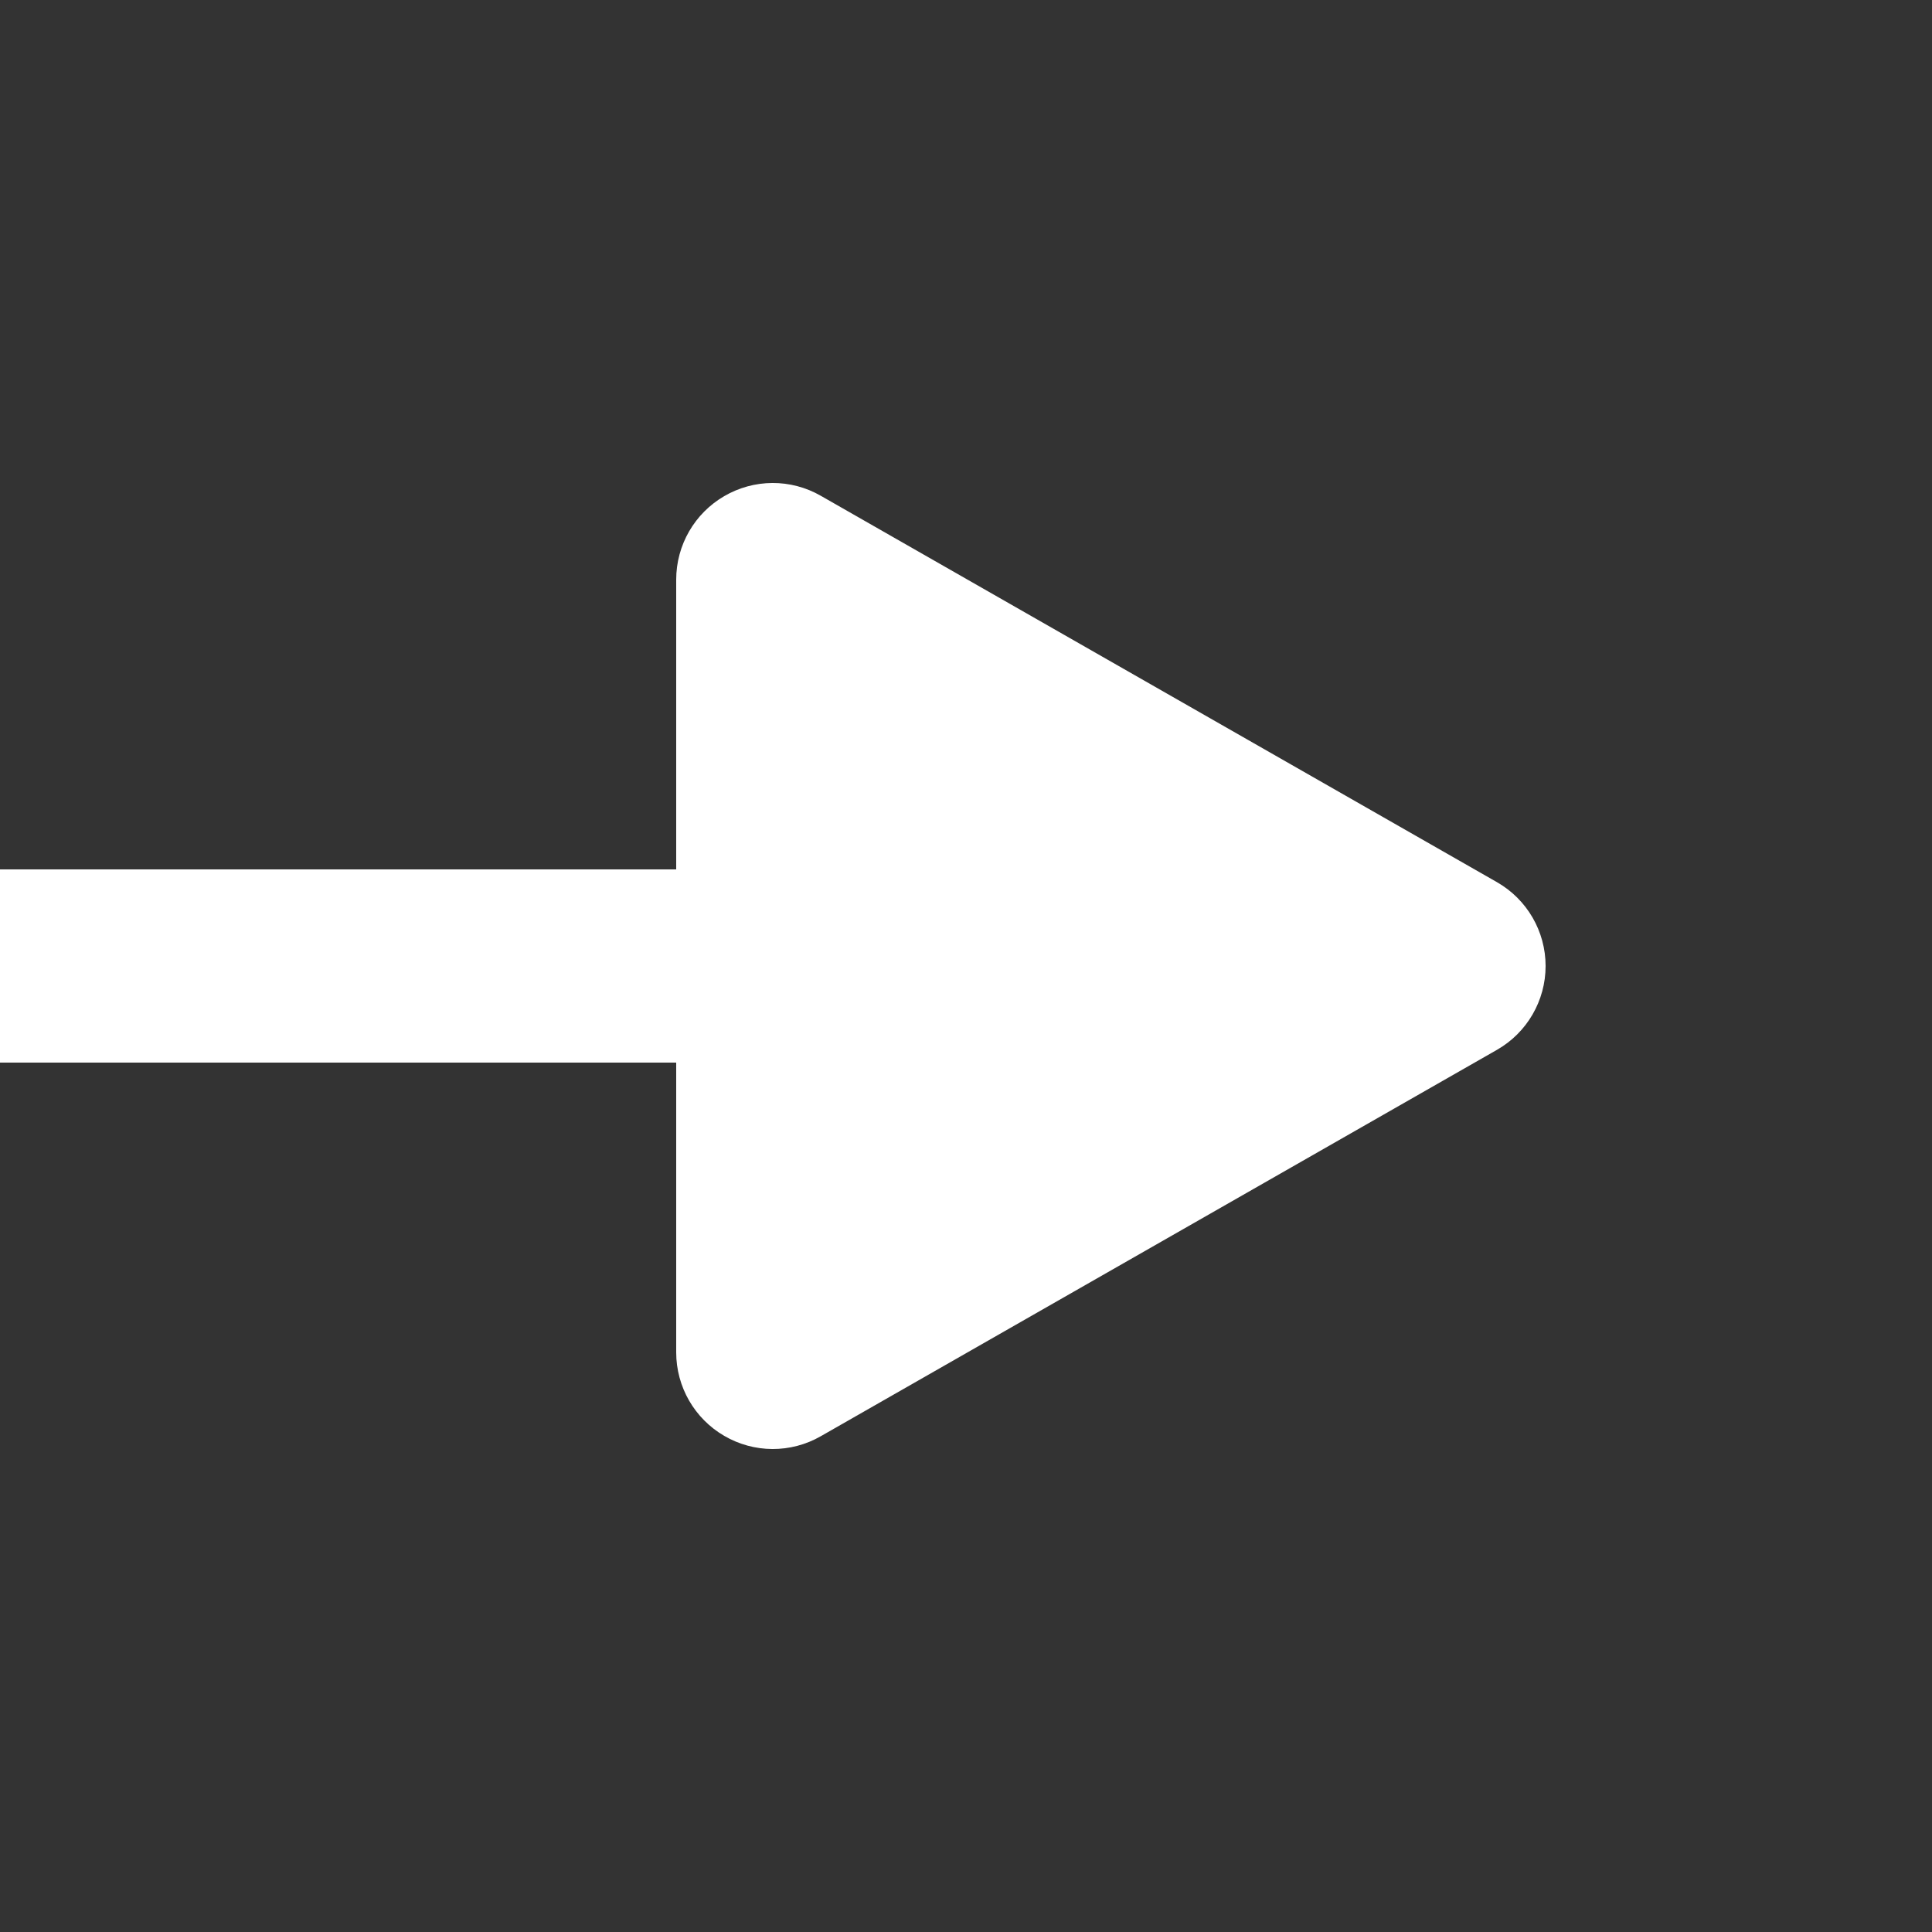 <svg width="20" height="20" viewBox="0 0 20 20" fill="none" xmlns="http://www.w3.org/2000/svg">
<rect x="0" y="0" width="20" height="20" fill="#333333" stroke="none"/>
<path d="M11 10L0 10" stroke="white" stroke-width="2"/>
<path d="M8.248 5.566C8.093 5.477 7.903 5.478 7.749 5.568C7.595 5.657 7.5 5.822 7.5 6L7.5 14C7.5 14.178 7.595 14.343 7.749 14.432C7.903 14.522 8.093 14.523 8.248 14.434L15.248 10.434C15.404 10.345 15.5 10.179 15.5 10C15.5 9.821 15.404 9.655 15.248 9.566L8.248 5.566Z" fill="white" stroke="white" stroke-linejoin="round"/>
</svg>
